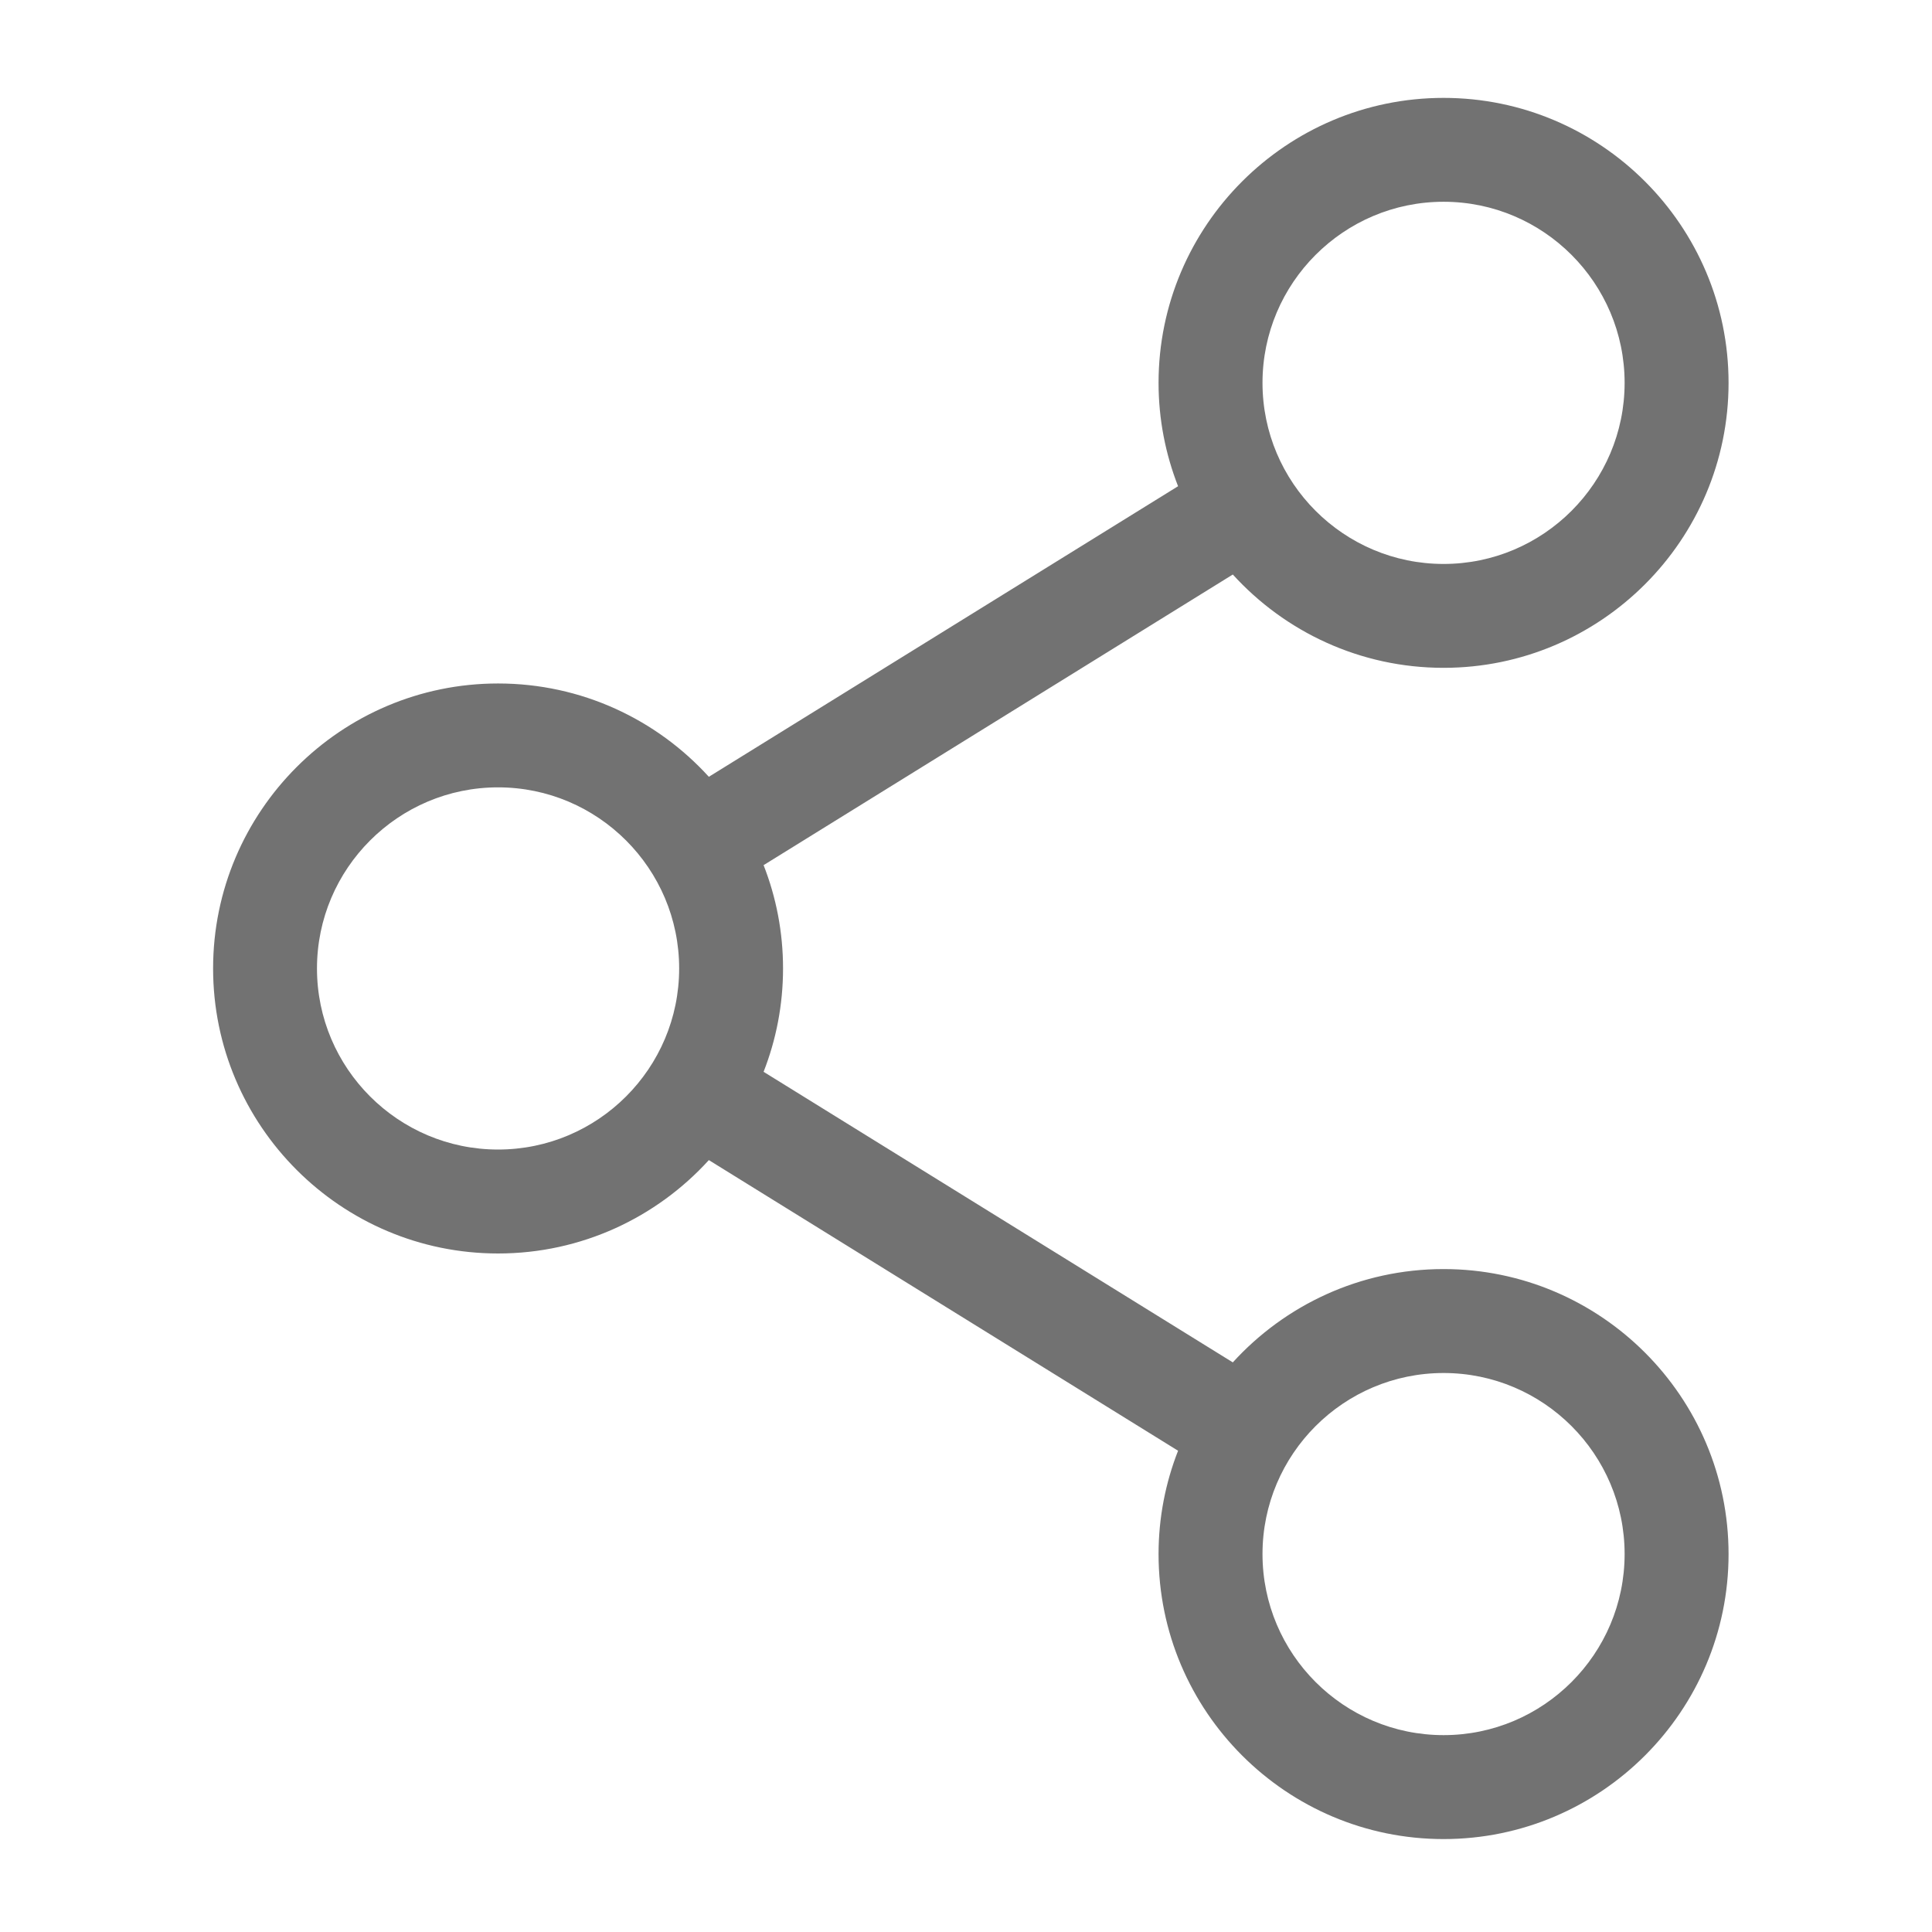 <svg width="30" height="30" viewBox="0 0 30 30" fill="none" xmlns="http://www.w3.org/2000/svg">
<path d="M22.416 19.706C21.12 19.706 19.953 20.266 19.143 21.155L11.857 16.643C12.052 16.145 12.159 15.604 12.159 15.038C12.159 14.472 12.052 13.931 11.857 13.434L19.143 8.921C19.953 9.811 21.12 10.37 22.416 10.37C24.856 10.37 26.841 8.385 26.841 5.945C26.841 3.505 24.856 1.52 22.416 1.52C19.975 1.52 17.99 3.505 17.99 5.945C17.99 6.511 18.098 7.052 18.293 7.55L11.007 12.062C10.197 11.172 9.03 10.613 7.734 10.613C5.294 10.613 3.309 12.598 3.309 15.038C3.309 17.479 5.294 19.464 7.734 19.464C9.03 19.464 10.197 18.904 11.007 18.014L18.293 22.527C18.098 23.025 17.99 23.566 17.99 24.132C17.99 26.572 19.975 28.557 22.416 28.557C24.856 28.557 26.841 26.572 26.841 24.132C26.841 21.691 24.856 19.706 22.416 19.706ZM19.604 5.945C19.604 4.395 20.865 3.133 22.416 3.133C23.966 3.133 25.227 4.395 25.227 5.945C25.227 7.495 23.966 8.757 22.416 8.757C20.865 8.757 19.604 7.495 19.604 5.945ZM7.734 17.85C6.184 17.85 4.922 16.589 4.922 15.038C4.922 13.488 6.184 12.226 7.734 12.226C9.285 12.226 10.546 13.488 10.546 15.038C10.546 16.589 9.285 17.85 7.734 17.85ZM19.604 24.131C19.604 22.581 20.865 21.32 22.416 21.32C23.966 21.32 25.227 22.581 25.227 24.131C25.227 25.682 23.966 26.943 22.416 26.943C20.865 26.943 19.604 25.682 19.604 24.131Z" fill="#727272"/>
</svg>
